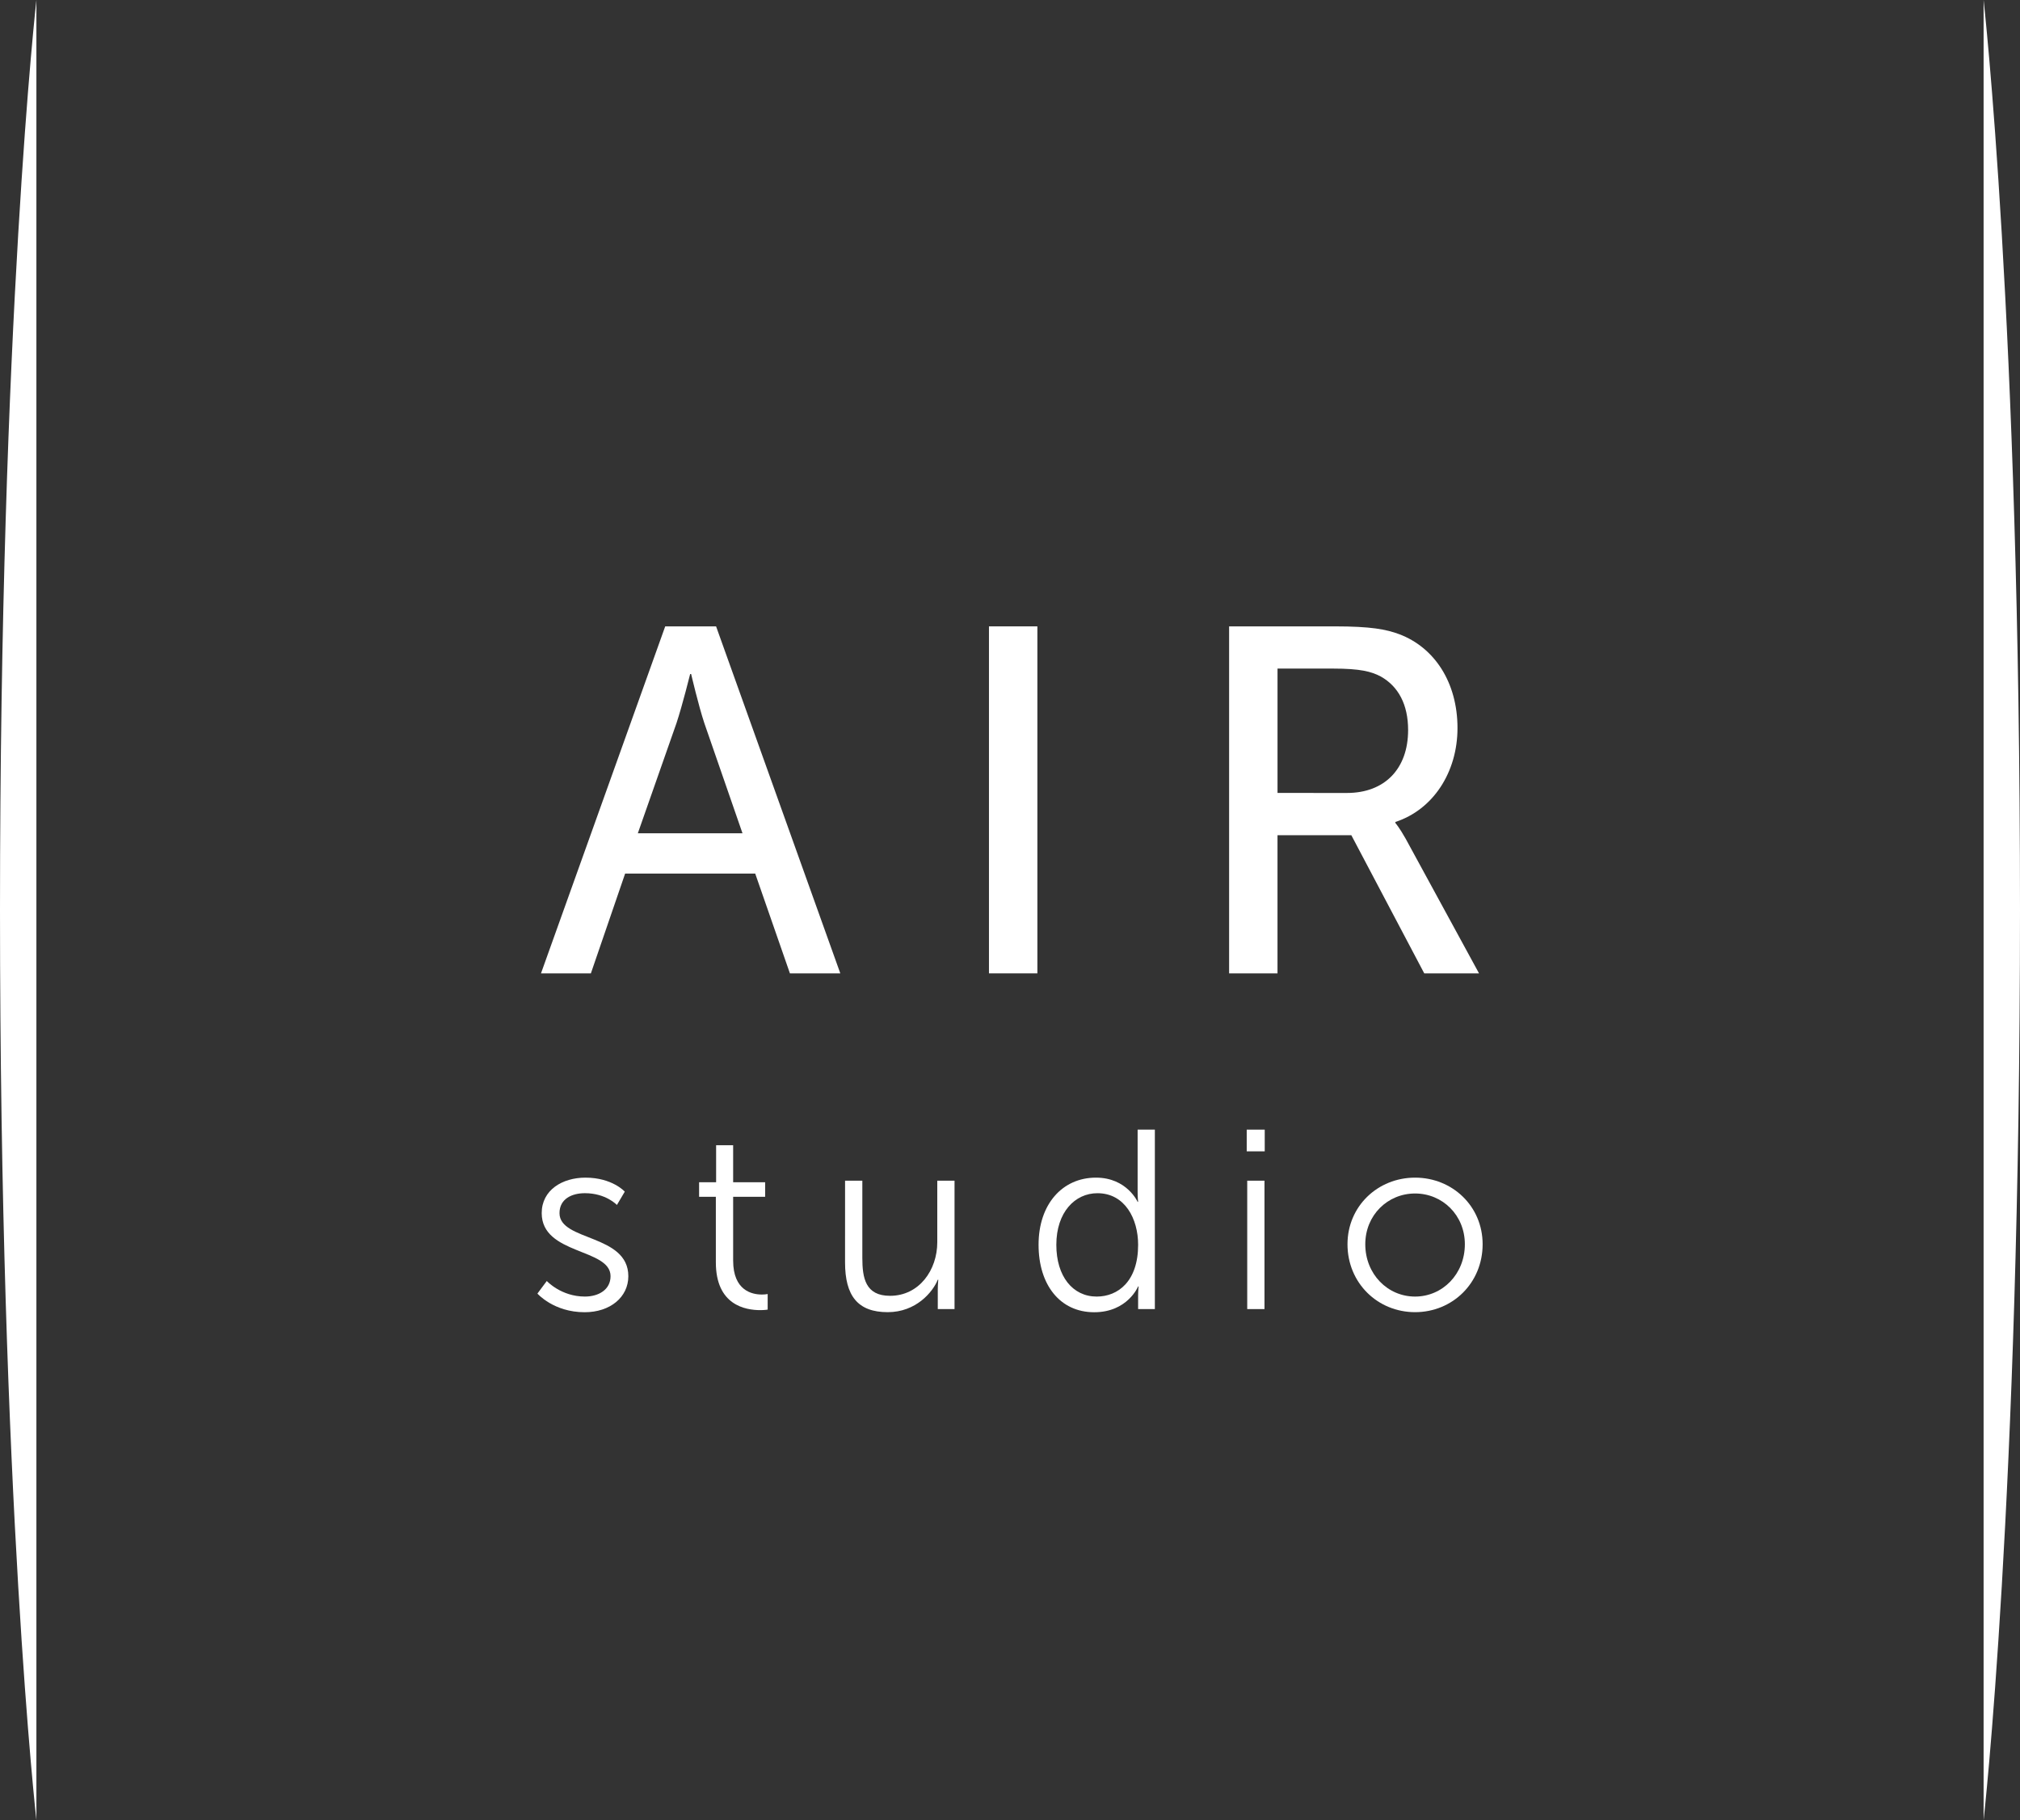 <svg xmlns="http://www.w3.org/2000/svg" fill="none" viewBox="0 0 222 200" height="200" width="222">
<rect x="0" y="0" width="222" height="200" fill="#333333" stroke="none"/>
<path fill="white" d="M60.093 140.752C60.093 140.752 61.657 142.463 64.281 142.463C65.79 142.463 67.1 141.706 67.1 140.223C67.1 137.139 59.534 137.894 59.534 133.293C59.534 130.766 61.794 129.396 64.338 129.396C67.296 129.396 68.664 130.936 68.664 130.936L67.799 132.399C67.799 132.399 66.599 131.105 64.281 131.105C62.858 131.105 61.489 131.723 61.489 133.297C61.489 136.406 69.054 135.57 69.054 140.227C69.054 142.522 67.069 144.185 64.25 144.185C60.849 144.185 59.062 142.136 59.062 142.136L60.093 140.752Z"></path>
<path fill="white" d="M78.672 131.499H76.831V129.901H78.702V125.834H80.574V129.901H84.089V131.499H80.574V138.512C80.574 141.822 82.666 142.24 83.726 142.24C84.117 142.24 84.368 142.184 84.368 142.184V143.896C84.368 143.896 84.059 143.954 83.559 143.954C81.939 143.954 78.673 143.423 78.673 138.706L78.672 131.499Z"></path>
<path fill="white" d="M92.874 129.731H94.771V138.205C94.771 140.419 95.106 142.381 97.815 142.381C101.024 142.381 103.008 139.547 103.008 136.494V129.731H104.904V143.839H103.063V141.736C103.063 141.119 103.119 140.614 103.119 140.614H103.063C102.503 141.99 100.658 144.178 97.562 144.178C94.266 144.178 92.872 142.38 92.872 138.709L92.874 129.731Z"></path>
<path fill="white" d="M120.445 129.396C123.848 129.396 125.026 132.058 125.026 132.058H125.081C125.081 132.058 125.026 131.583 125.026 130.992V124.121H126.92V143.84H125.081V142.358C125.081 141.741 125.138 141.35 125.138 141.35H125.081C125.081 141.35 123.932 144.186 120.253 144.186C116.48 144.186 114.14 141.155 114.14 136.776C114.136 132.313 116.76 129.396 120.445 129.396ZM120.527 142.464C122.873 142.464 125.081 140.785 125.081 136.773C125.081 133.915 123.626 131.107 120.609 131.107C118.128 131.107 116.092 133.211 116.092 136.773C116.089 140.249 117.9 142.464 120.527 142.464Z"></path>
<path fill="white" d="M137.016 124.121H138.995V126.506H137.016V124.121ZM137.071 129.731H138.967V143.839H137.071V129.731Z"></path>
<path fill="white" d="M155.518 129.396C159.623 129.396 162.942 132.539 162.942 136.714C162.942 140.982 159.626 144.178 155.518 144.178C151.414 144.178 148.091 140.982 148.091 136.714C148.091 132.539 151.414 129.396 155.518 129.396ZM155.518 142.464C158.531 142.464 160.989 139.998 160.989 136.715C160.989 133.519 158.531 131.138 155.518 131.138C152.502 131.138 150.046 133.519 150.046 136.715C150.046 139.998 152.502 142.464 155.518 142.464Z"></path>
<path fill="white" d="M82.999 95.988H68.702L64.939 106.949H59.456L73.108 68.824H78.698L92.35 106.949H86.812L82.999 95.988ZM75.849 74.06C75.849 74.06 74.991 77.518 74.344 79.464L70.098 91.56H81.601L77.409 79.463C76.763 77.519 75.957 74.059 75.957 74.059L75.849 74.06Z"></path>
<path fill="white" d="M108.688 68.824H114.009V106.949H108.688V68.824Z"></path>
<path fill="white" d="M135.077 68.824H146.688C150.663 68.824 152.331 69.147 153.784 69.687C157.65 71.145 160.18 74.979 160.18 80.001C160.18 84.859 157.492 88.969 153.353 90.315V90.426C153.353 90.426 153.785 90.913 154.483 92.154L162.546 106.95H156.526L148.513 91.772H140.399V106.95H135.08V68.824H135.077ZM148.031 87.129C152.173 87.129 154.753 84.484 154.753 80.214C154.753 77.407 153.675 75.41 151.743 74.33C150.725 73.788 149.486 73.463 146.528 73.463H140.401V87.126L148.031 87.129Z"></path>
<path fill="white" d="M4 200C4 200 0 164.659 0 100C0 35.34 4 0 4 0V200Z"></path>
<path fill="white" d="M218 0C218 0 222 35.34 222 100C222 164.659 218 200 218 200V0Z"></path>
</svg>
